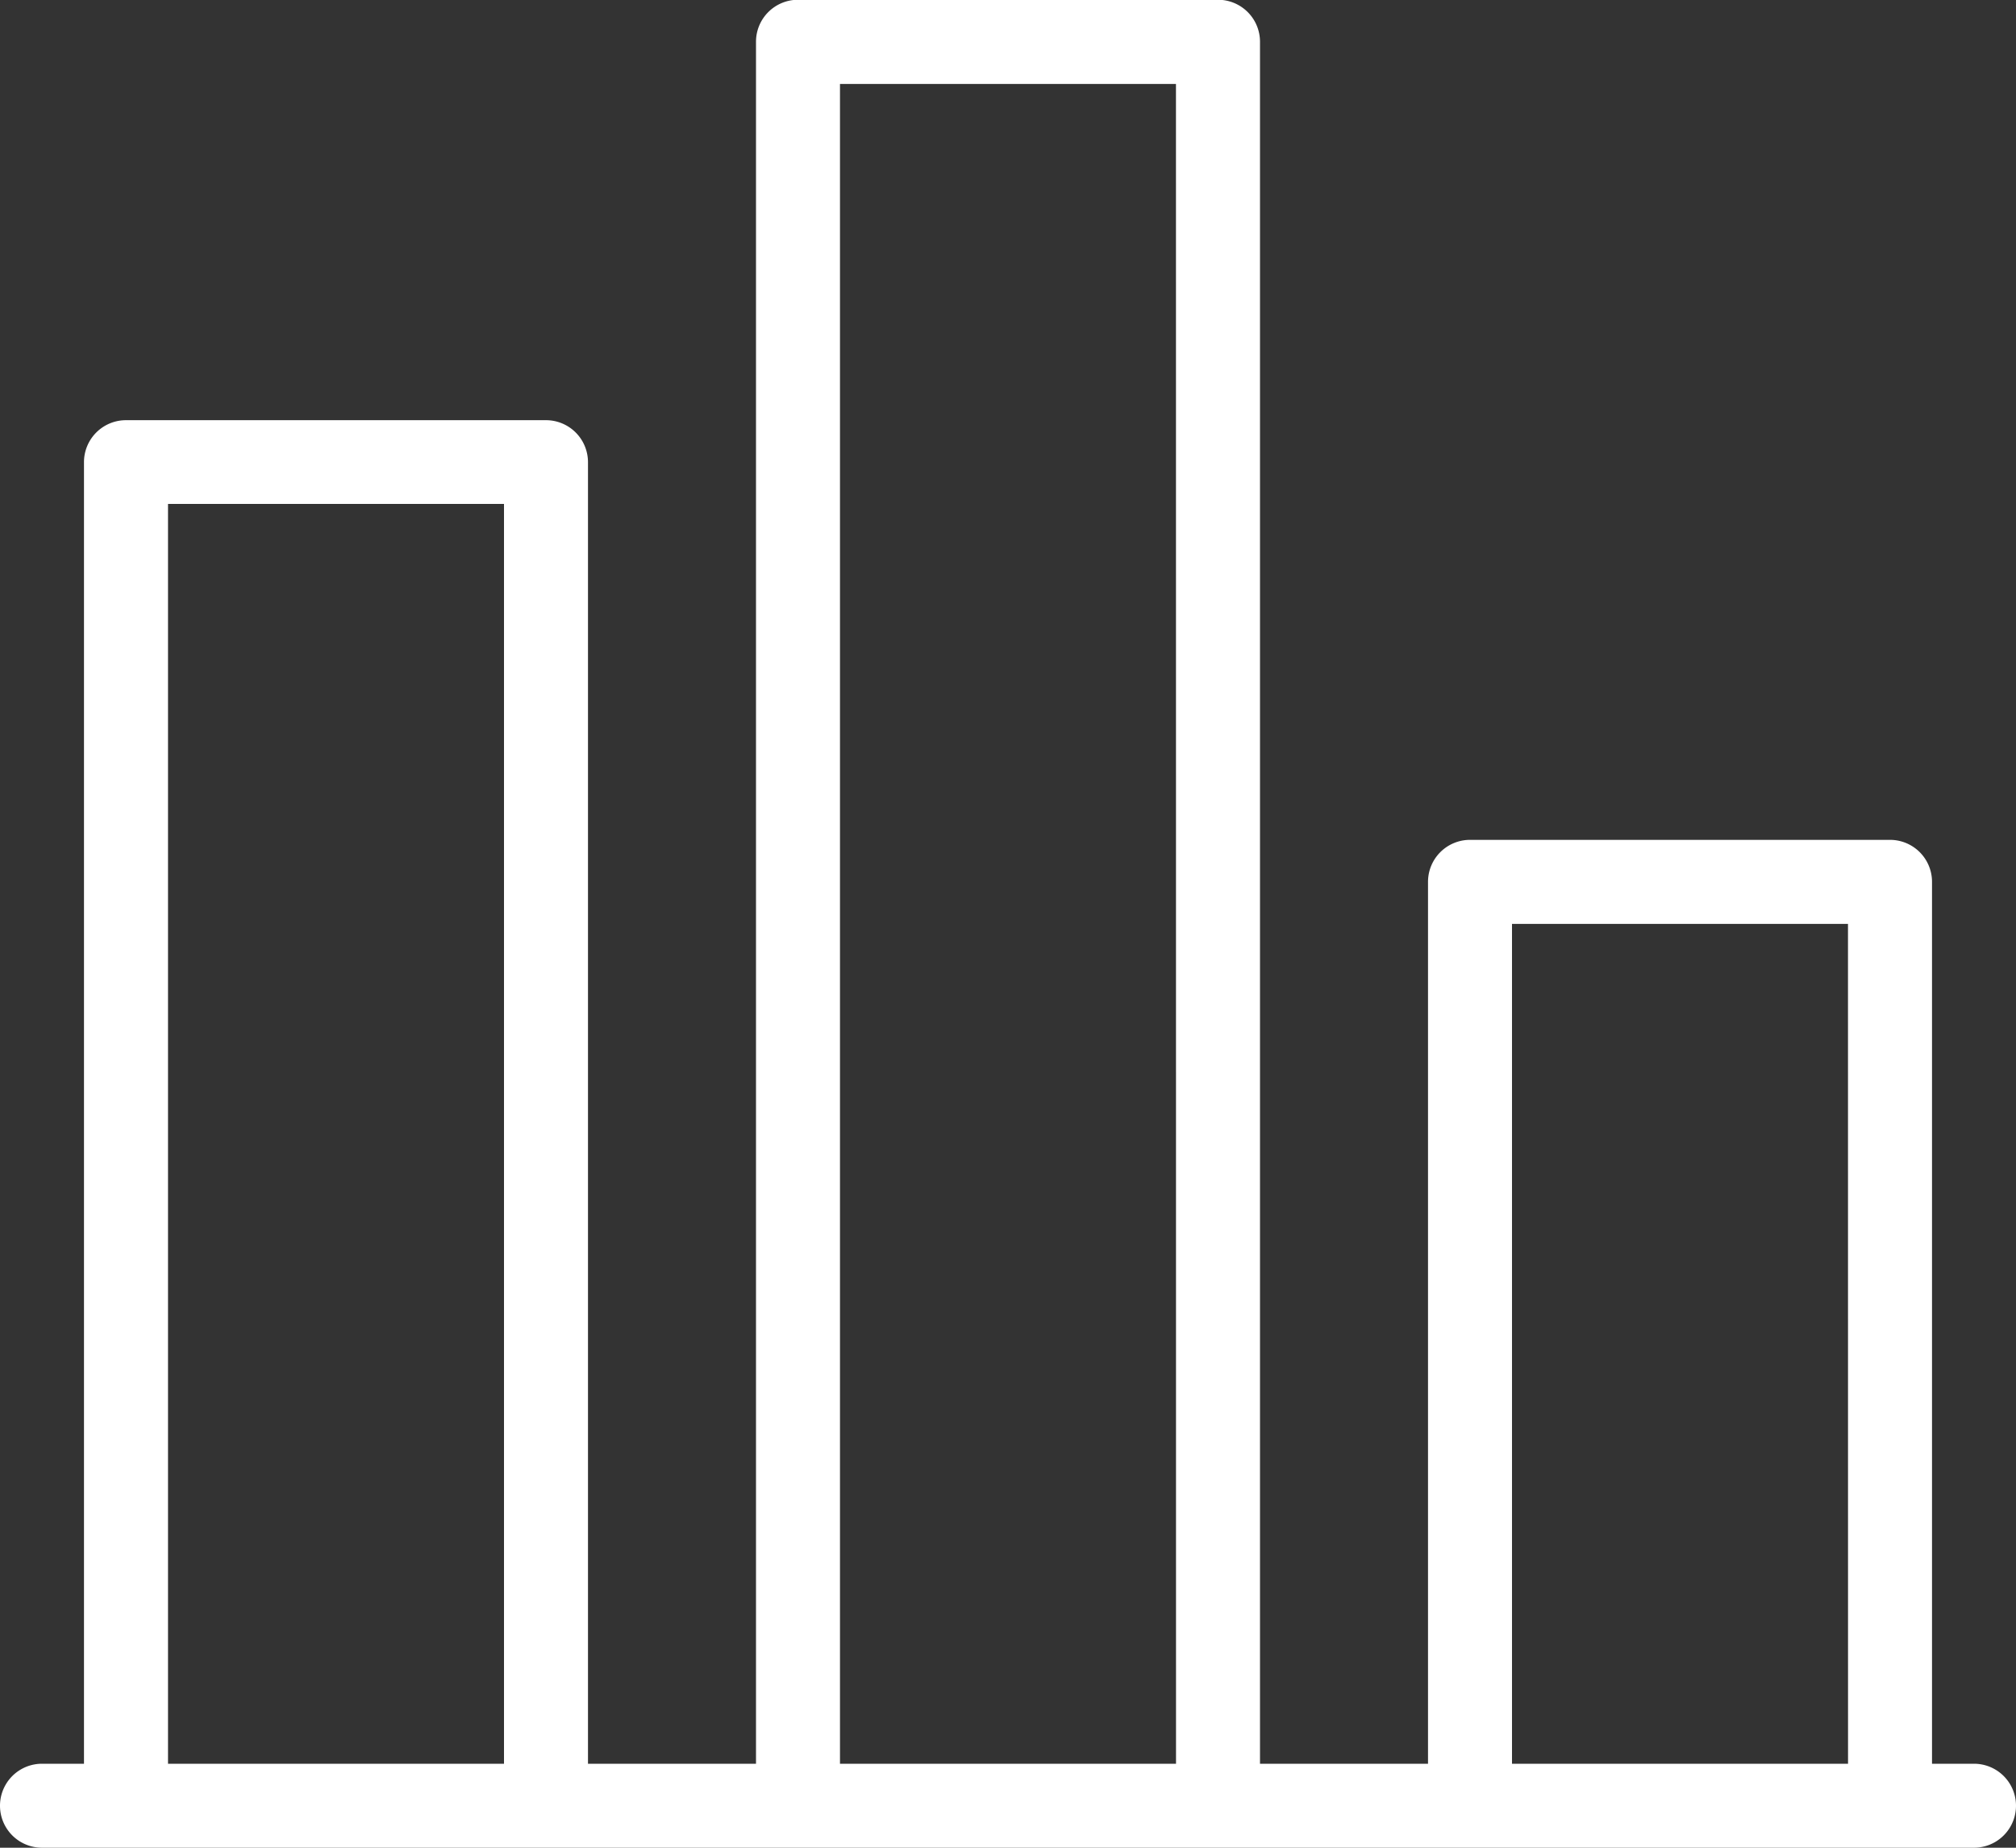 <svg xmlns="http://www.w3.org/2000/svg" width="35" height="32.083" viewBox="0 0 35 32.083"><rect x="0" y="0" width="35" height="32.083" fill="#333333" stroke="none"/><defs><style>.a{fill:#fff;}</style></defs><g transform="translate(0 -21.333)"><g transform="translate(0 21.333)"><path class="a" d="M34.271,51.958h-.729V36.645a.729.729,0,0,0-.729-.729H25.521a.729.729,0,0,0-.729.729V51.958H21.875v-29.9a.729.729,0,0,0-.729-.729H13.854a.729.729,0,0,0-.729.729v29.9H10.208v-22.6a.729.729,0,0,0-.729-.729H2.187a.729.729,0,0,0-.729.729v22.6H.729a.729.729,0,1,0,0,1.458H34.271a.729.729,0,1,0,0-1.458Zm-25.521,0H2.917V30.083H8.75Zm11.667,0H14.583V22.791h5.833Zm11.667,0H26.25V37.375h5.833Z" transform="translate(0 -21.333)"/></g></g></svg>